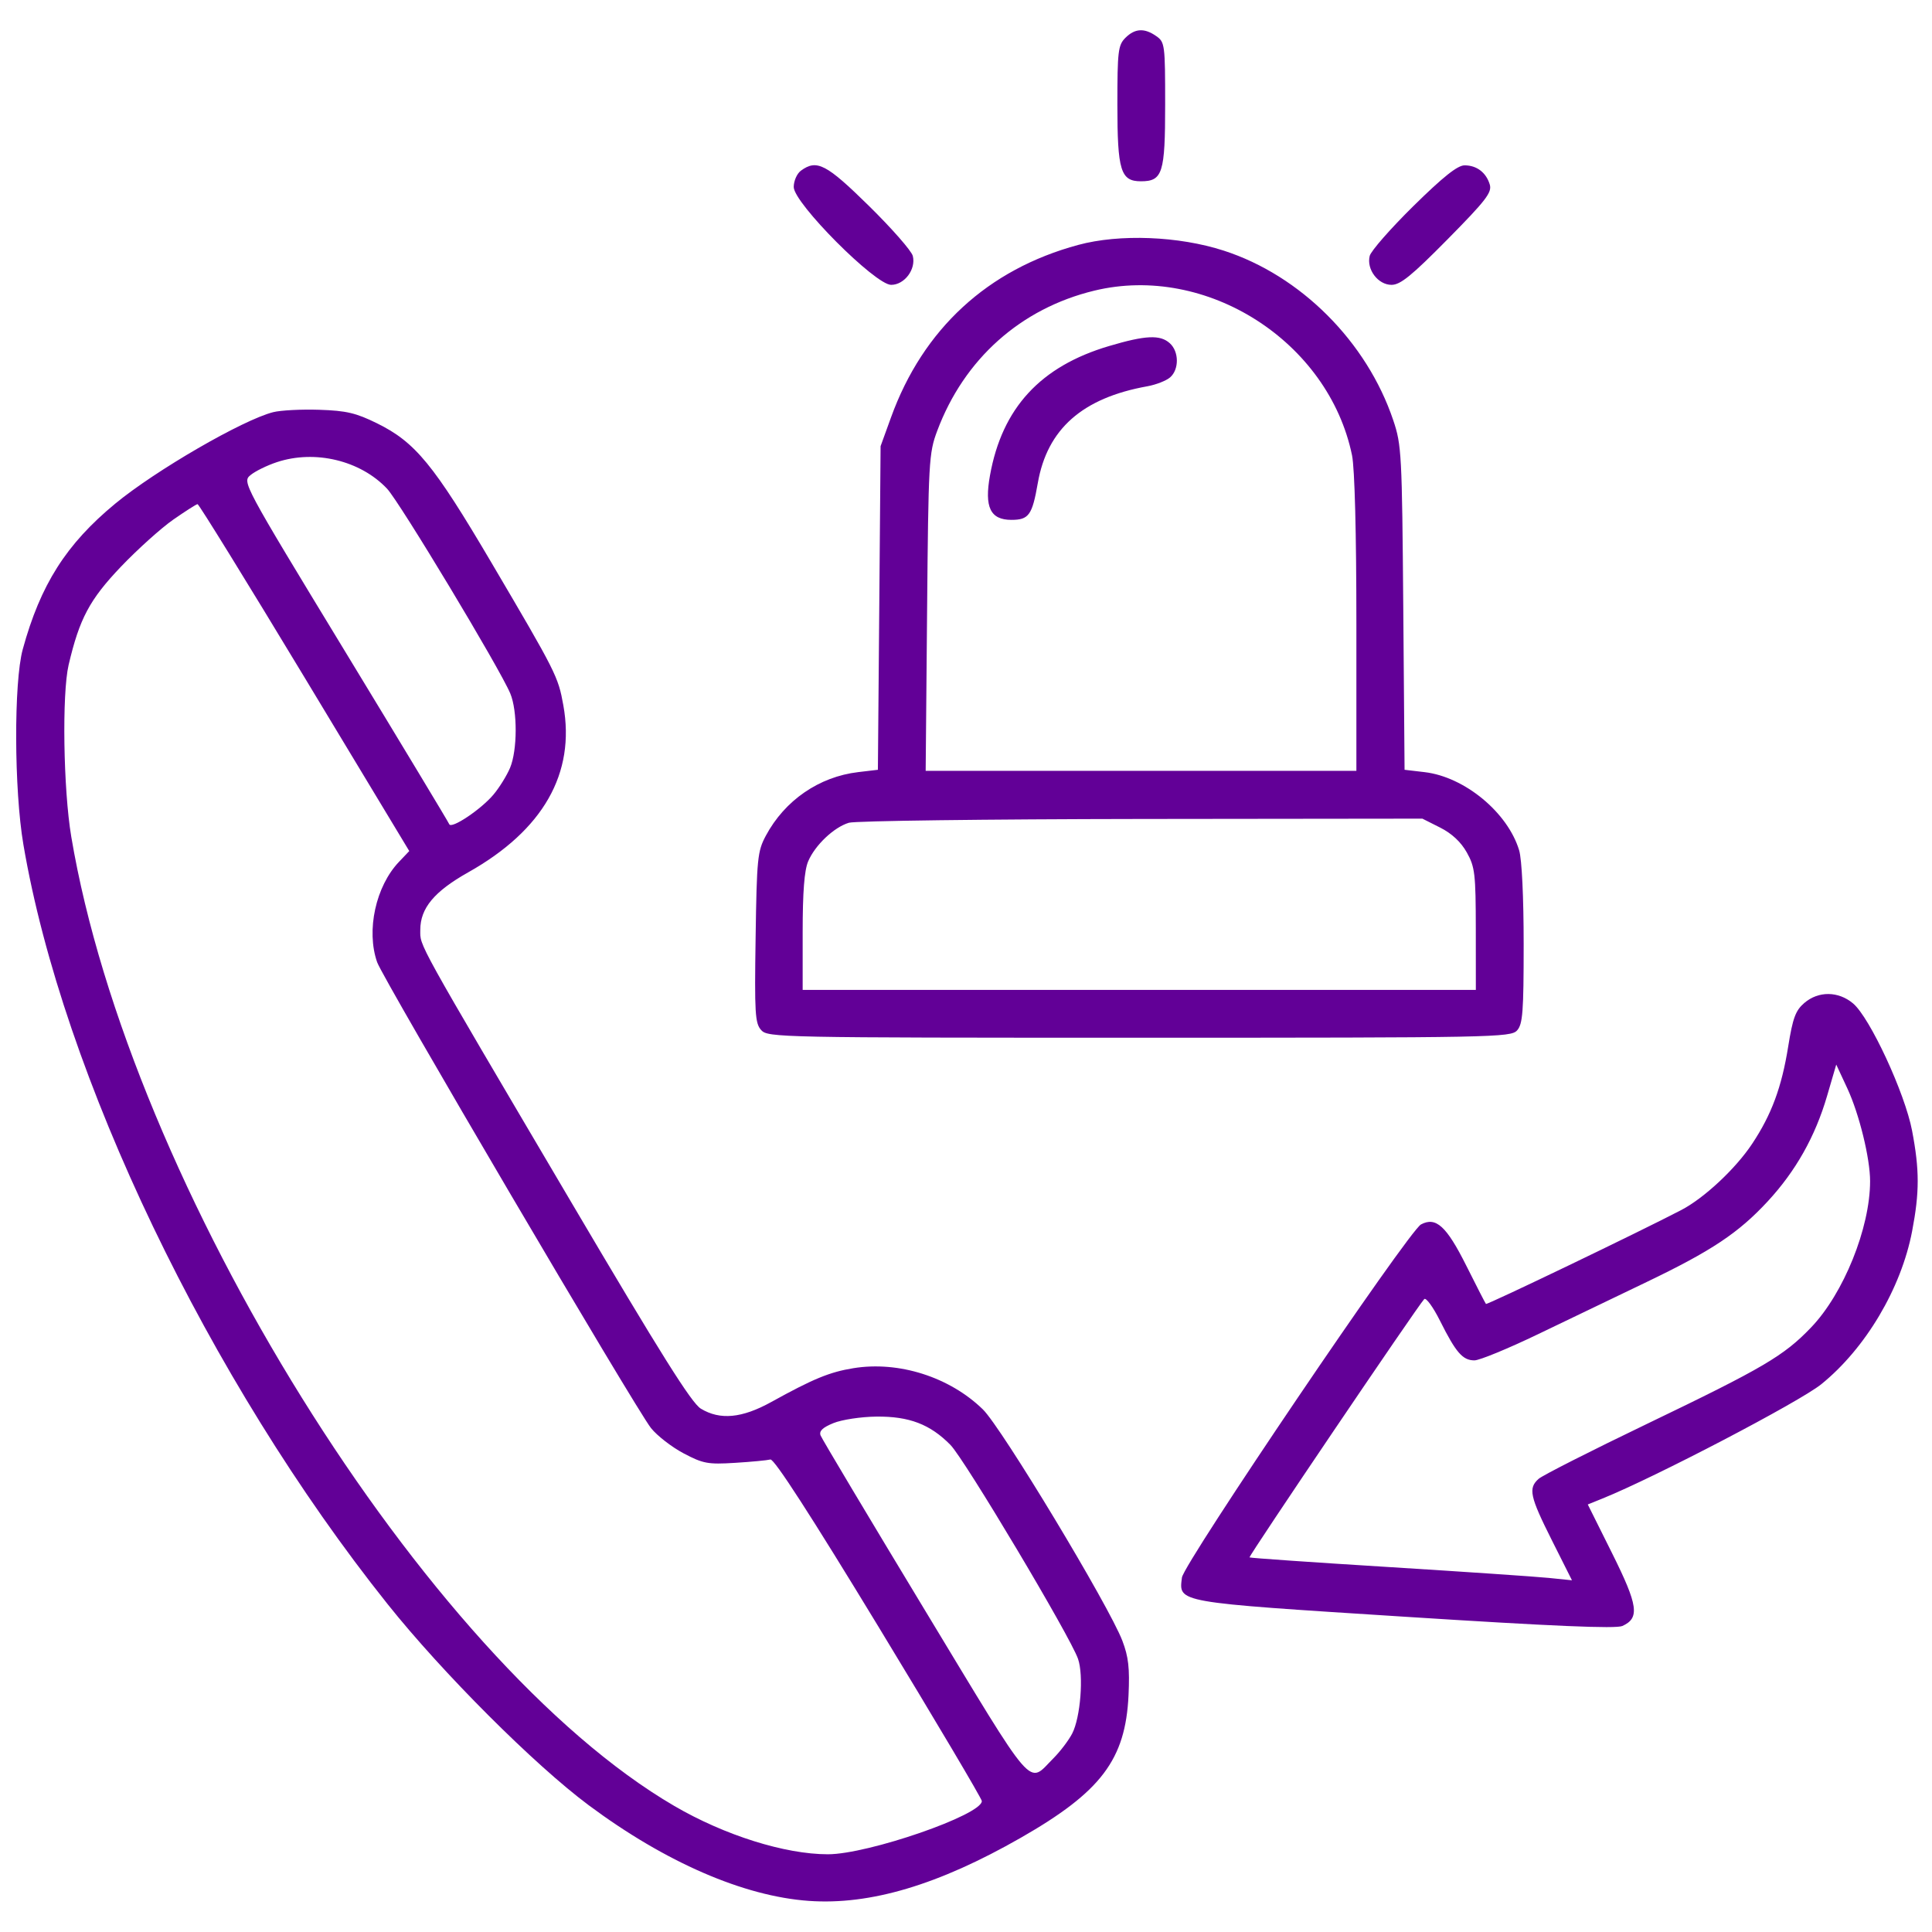<svg width="48" height="48" viewBox="0 0 48 48" fill="none" xmlns="http://www.w3.org/2000/svg">
<path fill-rule="evenodd" clip-rule="evenodd" d="M27.959 0.941C27.779 1.122 27.761 1.271 27.761 2.602C27.761 4.239 27.842 4.504 28.345 4.504C28.885 4.504 28.948 4.304 28.948 2.597C28.948 1.112 28.94 1.046 28.728 0.898C28.432 0.69 28.196 0.704 27.959 0.941ZM19.899 4.24C19.8 4.312 19.72 4.495 19.72 4.646C19.72 5.045 21.744 7.077 22.14 7.077C22.472 7.077 22.762 6.69 22.678 6.358C22.647 6.234 22.159 5.677 21.593 5.12C20.53 4.075 20.294 3.951 19.899 4.24ZM35.115 5.12C34.55 5.677 34.061 6.234 34.03 6.358C33.946 6.692 34.237 7.077 34.572 7.077C34.792 7.077 35.072 6.85 35.964 5.946C36.92 4.977 37.071 4.781 37.013 4.585C36.924 4.287 36.69 4.108 36.387 4.108C36.212 4.108 35.856 4.391 35.115 5.12ZM26.788 6.085C24.54 6.692 22.931 8.175 22.137 10.37L21.878 11.085L21.845 15.105L21.811 19.125L21.322 19.183C20.349 19.298 19.496 19.885 19.026 20.765C18.82 21.151 18.802 21.327 18.773 23.292C18.744 25.182 18.759 25.424 18.912 25.593C19.077 25.776 19.356 25.782 28.305 25.782C37.114 25.782 37.535 25.774 37.691 25.601C37.832 25.445 37.855 25.145 37.855 23.46C37.855 22.289 37.81 21.349 37.743 21.127C37.462 20.189 36.391 19.302 35.397 19.184L34.896 19.125L34.864 15.105C34.833 11.275 34.822 11.055 34.615 10.441C33.958 8.49 32.315 6.845 30.404 6.227C29.286 5.865 27.816 5.807 26.788 6.085ZM27.188 7.221C25.36 7.663 23.953 8.919 23.285 10.704C23.077 11.258 23.066 11.457 23.033 15.217L22.998 19.151H28.348H33.699V15.494C33.699 13.239 33.657 11.636 33.591 11.313C33.008 8.484 29.975 6.546 27.188 7.221ZM27.552 8.598C25.849 9.102 24.896 10.138 24.596 11.811C24.453 12.603 24.605 12.916 25.128 12.916C25.561 12.916 25.645 12.798 25.784 12.001C26.018 10.658 26.891 9.887 28.506 9.597C28.722 9.558 28.977 9.458 29.072 9.375C29.297 9.178 29.294 8.735 29.064 8.528C28.825 8.311 28.462 8.328 27.552 8.598ZM6.788 10.24C6.034 10.43 3.863 11.687 2.862 12.514C1.644 13.519 1.004 14.528 0.565 16.133C0.341 16.951 0.349 19.623 0.581 20.982C1.555 26.712 5.185 34.283 9.63 39.854C10.993 41.562 13.277 43.846 14.627 44.851C16.532 46.268 18.474 47.112 20.095 47.227C21.619 47.335 23.313 46.831 25.363 45.658C27.357 44.517 27.963 43.716 28.038 42.119C28.069 41.445 28.038 41.165 27.884 40.762C27.552 39.893 24.885 35.47 24.419 35.016C23.593 34.211 22.33 33.809 21.204 33.992C20.611 34.088 20.204 34.256 19.161 34.833C18.432 35.236 17.888 35.287 17.411 34.997C17.179 34.855 16.415 33.638 14.197 29.876C10.287 23.243 10.442 23.521 10.442 23.102C10.442 22.564 10.789 22.148 11.629 21.675C13.495 20.627 14.301 19.213 13.996 17.523C13.867 16.806 13.82 16.714 12.206 13.973C10.773 11.54 10.318 10.986 9.369 10.518C8.846 10.26 8.605 10.203 7.934 10.181C7.49 10.166 6.974 10.193 6.788 10.24ZM6.879 11.482C6.634 11.563 6.34 11.707 6.225 11.803C6.017 11.976 6.023 11.988 8.572 16.182C9.978 18.495 11.143 20.428 11.161 20.476C11.209 20.606 11.95 20.111 12.26 19.742C12.407 19.567 12.592 19.268 12.672 19.078C12.856 18.638 12.859 17.662 12.678 17.23C12.42 16.611 9.929 12.473 9.616 12.141C8.954 11.44 7.826 11.168 6.879 11.482ZM4.306 12.909C4.007 13.117 3.422 13.643 3.007 14.077C2.227 14.895 1.975 15.367 1.705 16.519C1.537 17.239 1.573 19.608 1.77 20.784C3.221 29.426 10.59 41.273 16.752 44.868C18.001 45.597 19.503 46.069 20.569 46.069C21.568 46.069 24.402 45.089 24.393 44.746C24.391 44.685 23.239 42.742 21.833 40.428C20.138 37.639 19.231 36.235 19.14 36.261C19.064 36.281 18.668 36.319 18.26 36.344C17.588 36.386 17.467 36.363 16.984 36.108C16.691 35.953 16.326 35.671 16.174 35.48C15.797 35.008 9.514 24.32 9.37 23.906C9.094 23.117 9.335 22.017 9.915 21.41L10.168 21.144L7.567 16.832C6.136 14.461 4.94 12.523 4.908 12.525C4.876 12.528 4.605 12.701 4.306 12.909ZM21.091 20.441C20.72 20.552 20.251 20.996 20.079 21.399C19.984 21.621 19.942 22.155 19.942 23.156V24.594H28.305H36.667L36.666 23.085C36.664 21.708 36.645 21.541 36.443 21.18C36.297 20.919 36.071 20.708 35.78 20.561L35.339 20.339L28.358 20.347C24.519 20.352 21.248 20.394 21.091 20.441ZM44.827 24.919C44.609 25.107 44.541 25.292 44.427 26.002C44.265 27.013 44.013 27.693 43.532 28.417C43.122 29.036 42.338 29.768 41.769 30.064C40.729 30.606 36.944 32.425 36.918 32.396C36.902 32.378 36.681 31.949 36.429 31.444C35.937 30.461 35.675 30.223 35.304 30.421C34.996 30.586 29.41 38.838 29.365 39.193C29.287 39.821 29.182 39.802 34.895 40.167C38.588 40.403 40.147 40.469 40.307 40.397C40.743 40.2 40.7 39.89 40.052 38.59L39.448 37.378L39.814 37.23C41.112 36.707 44.71 34.827 45.249 34.391C46.349 33.501 47.234 32.011 47.506 30.589C47.691 29.621 47.691 29.067 47.505 28.091C47.327 27.157 46.457 25.282 46.039 24.93C45.673 24.622 45.178 24.618 44.827 24.919ZM45.393 27.229C45.098 28.238 44.615 29.094 43.918 29.848C43.191 30.633 42.525 31.076 40.909 31.852C40.182 32.202 38.974 32.782 38.224 33.142C37.475 33.503 36.758 33.798 36.632 33.798C36.34 33.798 36.174 33.607 35.78 32.821C35.607 32.474 35.428 32.229 35.384 32.276C35.212 32.459 31.014 38.667 31.044 38.693C31.061 38.708 32.612 38.816 34.49 38.932C36.368 39.049 38.163 39.171 38.48 39.203L39.055 39.262L38.554 38.264C38.008 37.176 37.965 36.975 38.226 36.742C38.321 36.657 39.535 36.041 40.923 35.374C43.811 33.985 44.32 33.686 44.996 32.98C45.804 32.138 46.462 30.506 46.462 29.345C46.462 28.776 46.191 27.674 45.897 27.042L45.621 26.449L45.393 27.229ZM20.705 35.357C20.436 35.467 20.346 35.554 20.387 35.663C20.42 35.748 21.585 37.699 22.976 40C25.764 44.609 25.524 44.333 26.171 43.685C26.341 43.515 26.551 43.238 26.638 43.07C26.845 42.67 26.927 41.624 26.783 41.213C26.589 40.655 23.966 36.257 23.614 35.899C23.11 35.386 22.588 35.186 21.773 35.195C21.391 35.199 20.912 35.272 20.705 35.357Z" fill="#620097"/>
</svg>
